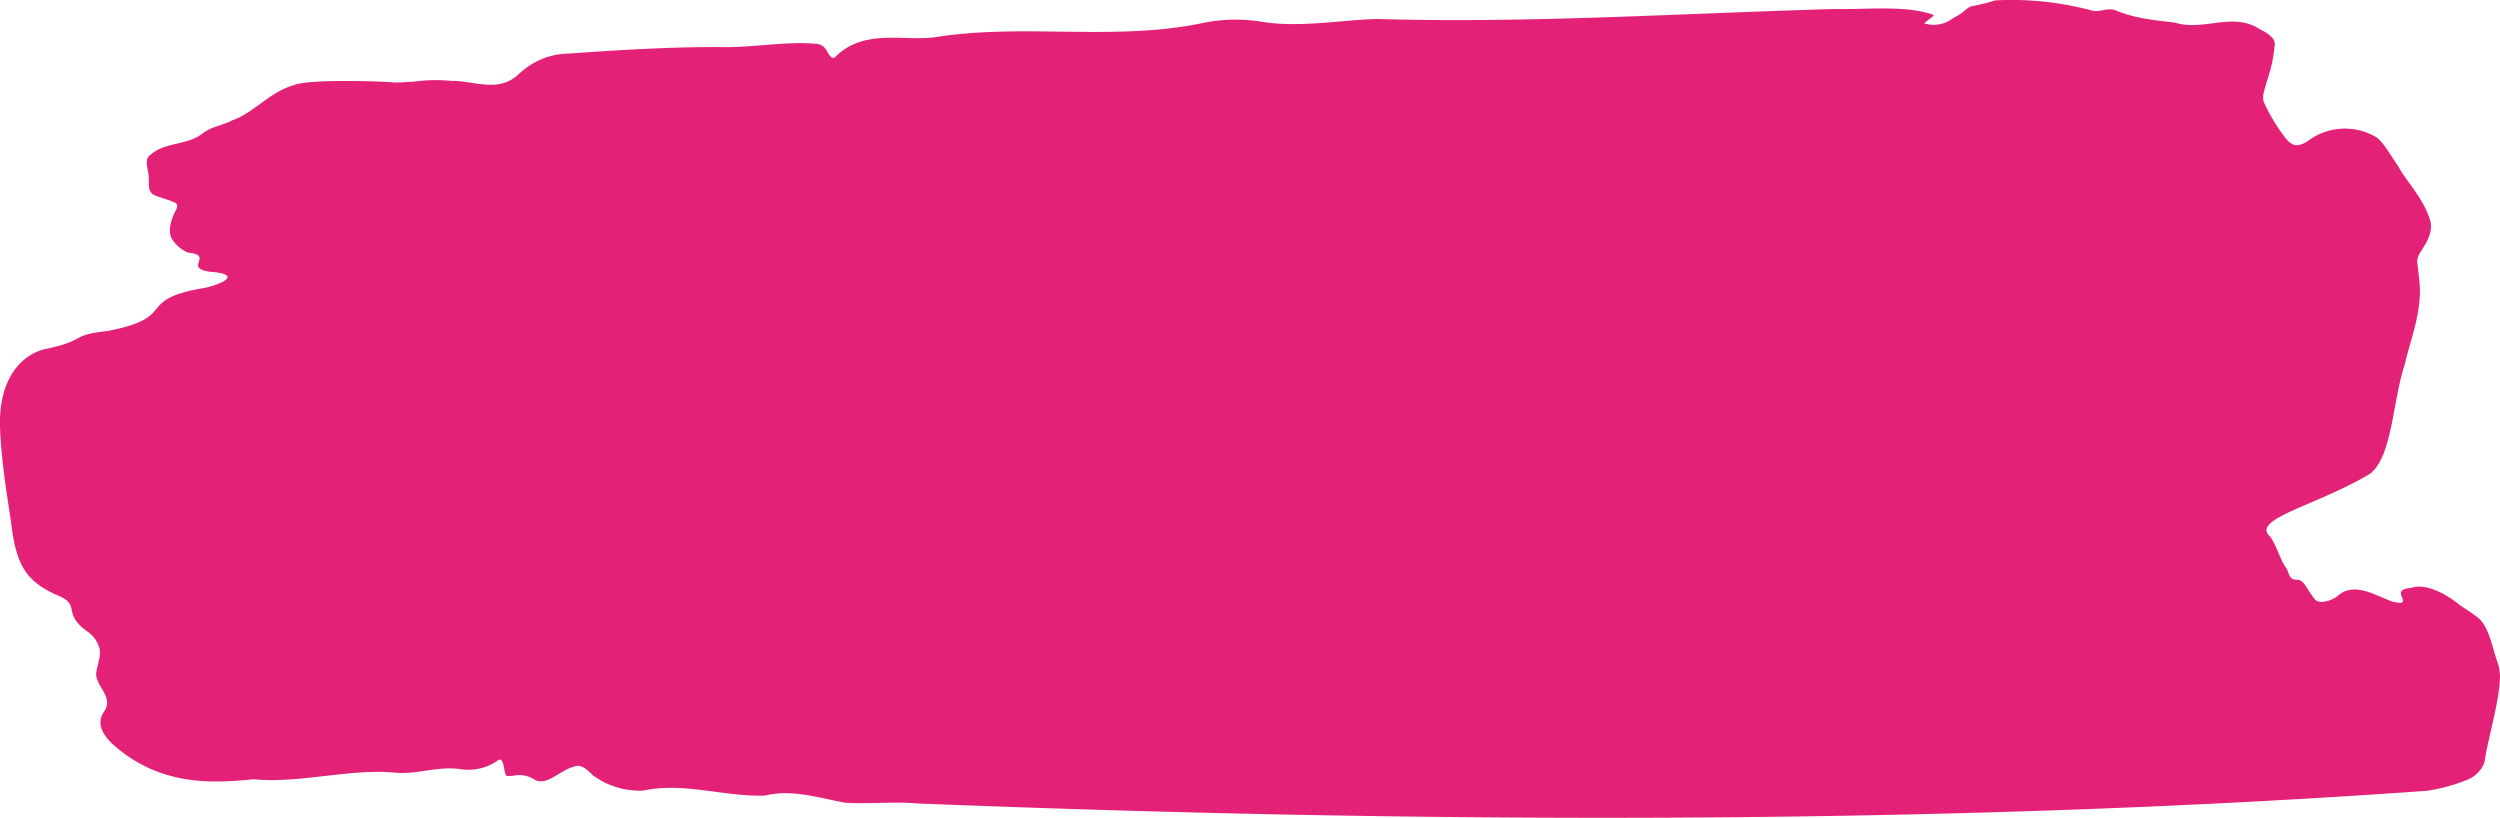<svg xmlns="http://www.w3.org/2000/svg" width="590" height="193" viewBox="0 0 590 193"><path id="Path_77" data-name="Path 77" d="M600,159.823c-.227,6.227-2.728,13.838-3.659,20.064a7.084,7.084,0,0,1-4.455,4.29,41.934,41.934,0,0,1-9.069,2.445c-116.489,8.349-241.547,7.565-356.173,3-5.773-.507-11.41.184-17.274-.185-6.546-1.245-12.66-3.229-18.956-1.66-9.865.231-19.025-3.229-28.594-1.2a18.61,18.61,0,0,1-11.956-3.644c-1.364-1.476-3-2.721-4.41-1.983-3.137.646-6.637,4.982-9.592,2.86a6.744,6.744,0,0,0-4.955-.692c-1.227-.046-1.5.369-1.773-.969-.273-1.384-.523-3.506-1.591-2.721a12.014,12.014,0,0,1-8.615,2.122c-5.819-.876-10.365,1.338-15.752.784-10.956-.969-22.366,2.629-33.458,1.568-10.228,1.107-20.684,1.061-30.458-6.089-2.137-1.661-7.637-5.627-4.728-9.825,2.273-3.275-1.318-5.489-1.8-8.395-.273-1.476,1.364-4.8.7-6.734a7.166,7.166,0,0,0-3.023-3.967c-6.114-4.613-.773-6.089-7.478-8.672-7.092-3.321-9.205-7.334-10.342-17.159-.932-6.135-2.387-15.083-2.591-22.555-.273-12.269,6.069-17.389,11.342-18.266,9.228-2.03,5-3.137,14.229-4.151,16.911-3.321,5.95-7.334,22.748-10.148,4.023-.876,8.955-3.183,1.546-3.782-7-.784.982-3.921-5.564-4.566a8.381,8.381,0,0,1-3.614-3.044c-1.341-1.983-.068-5.4.886-7.057.659-1.614-.136-1.522-1.091-2.03-.773-.277-1.887-.6-2.728-.923a8.249,8.249,0,0,1-1.114-.415,2.112,2.112,0,0,1-1.455-1.983c-.114-.876.023-1.338-.114-2.721-.136-1.568-.909-3.367.045-4.52,3.614-3.6,8.91-2.352,12.8-5.489,2.3-1.661,4.637-1.8,6.978-3.044,4.887-1.661,8.842-6.734,14.547-8.3,3.409-1.43,20.275-.923,23.662-.6,1.182,0,2.273-.046,3.319-.138a11.552,11.552,0,0,0,1.8-.138,39.242,39.242,0,0,1,8.433-.092c3.114-.092,6.614,1.107,9.978.876v.046s.023,0,.023-.046h.023a8.9,8.9,0,0,0,5.978-2.721l.114-.092.2-.138a17.17,17.17,0,0,1,11.183-4.382c12.547-.876,24.412-1.614,36.64-1.522,7.16.092,15.206-1.476,22.207-.738a3.1,3.1,0,0,1,1.909,1.245c.977,1.661,1.455,2.721,2.523,1.522,6.8-6.458,16.115-3.321,23.321-4.382,20.684-3.275,41.686.923,62.393-3.183a38.185,38.185,0,0,1,14.82-.415c8.705,1.384,18.252-.415,26.935-.692C370.932,5.534,407,3.136,443.121,2.121c7.3.185,16.593-.969,23.207,1.384,0,.231-.364.554-.773.83A15.082,15.082,0,0,0,464.3,5.35a.952.952,0,0,1-.273.185h.159a7.379,7.379,0,0,0,6.591-1.153c.455-.277.455-.231,1.3-.738,1.5-.83,2.159-1.937,3.409-2.214A47.4,47.4,0,0,0,480.874.092a73.019,73.019,0,0,1,22.843,2.4c1.818.554,3.773-.876,5.682,0,4.273,1.753,8.364,2.214,13.751,2.814,6.978,2.214,13.82-2.675,20.275,1.661.7.369.659.323,1,.507a7.909,7.909,0,0,1,1.636,1.245,2.288,2.288,0,0,1,.727,2.26c-.159,1.476-.25,2.03-.455,3.229-.568,3-1.386,4.8-2.068,7.565a4.383,4.383,0,0,0-.068,2.168,42.841,42.841,0,0,0,4.955,8.349c1.8,2.352,3,2.4,5.228,1.2a14.516,14.516,0,0,1,16.57-1.015c1.614,1.245,3.114,4.013,4.955,6.642,2.159,3.967,6,7.565,7.637,12.961.887,3.644-2.068,6.6-2.75,8.256a3.328,3.328,0,0,0-.318,1.568c.227,2.26.546,4.059.636,6.5,0,6.55-2.273,11.854-3.591,17.62-2.887,8.625-2.864,21.587-8.183,25.784-12.638,7.565-28.389,10.7-23.548,14.852,1.682,2.491,2.3,5.489,3.864,7.565.546.923.568,2.537,2.159,2.583.227,0,.659.092.864.092.955.369,1.5,1.476,2.5,3,.614.876.614.83.932,1.291,1.273,1.937,4.955.092,5.637-.6,3.955-3.459,9.047.092,13.115,1.476,1.523.138,2.387.692,2.182-.738-1.455-2.675,1.2-2.306,2.409-2.721,3.546-.876,8.274,1.891,11,4.151.955.646.909.6,1.432.969A27.587,27.587,0,0,1,595,145.94c2.523,2.26,3.137,6.919,4.523,10.7a10.649,10.649,0,0,1,.477,3.183" transform="translate(-10 0)" fill="#e32277"></path></svg>
